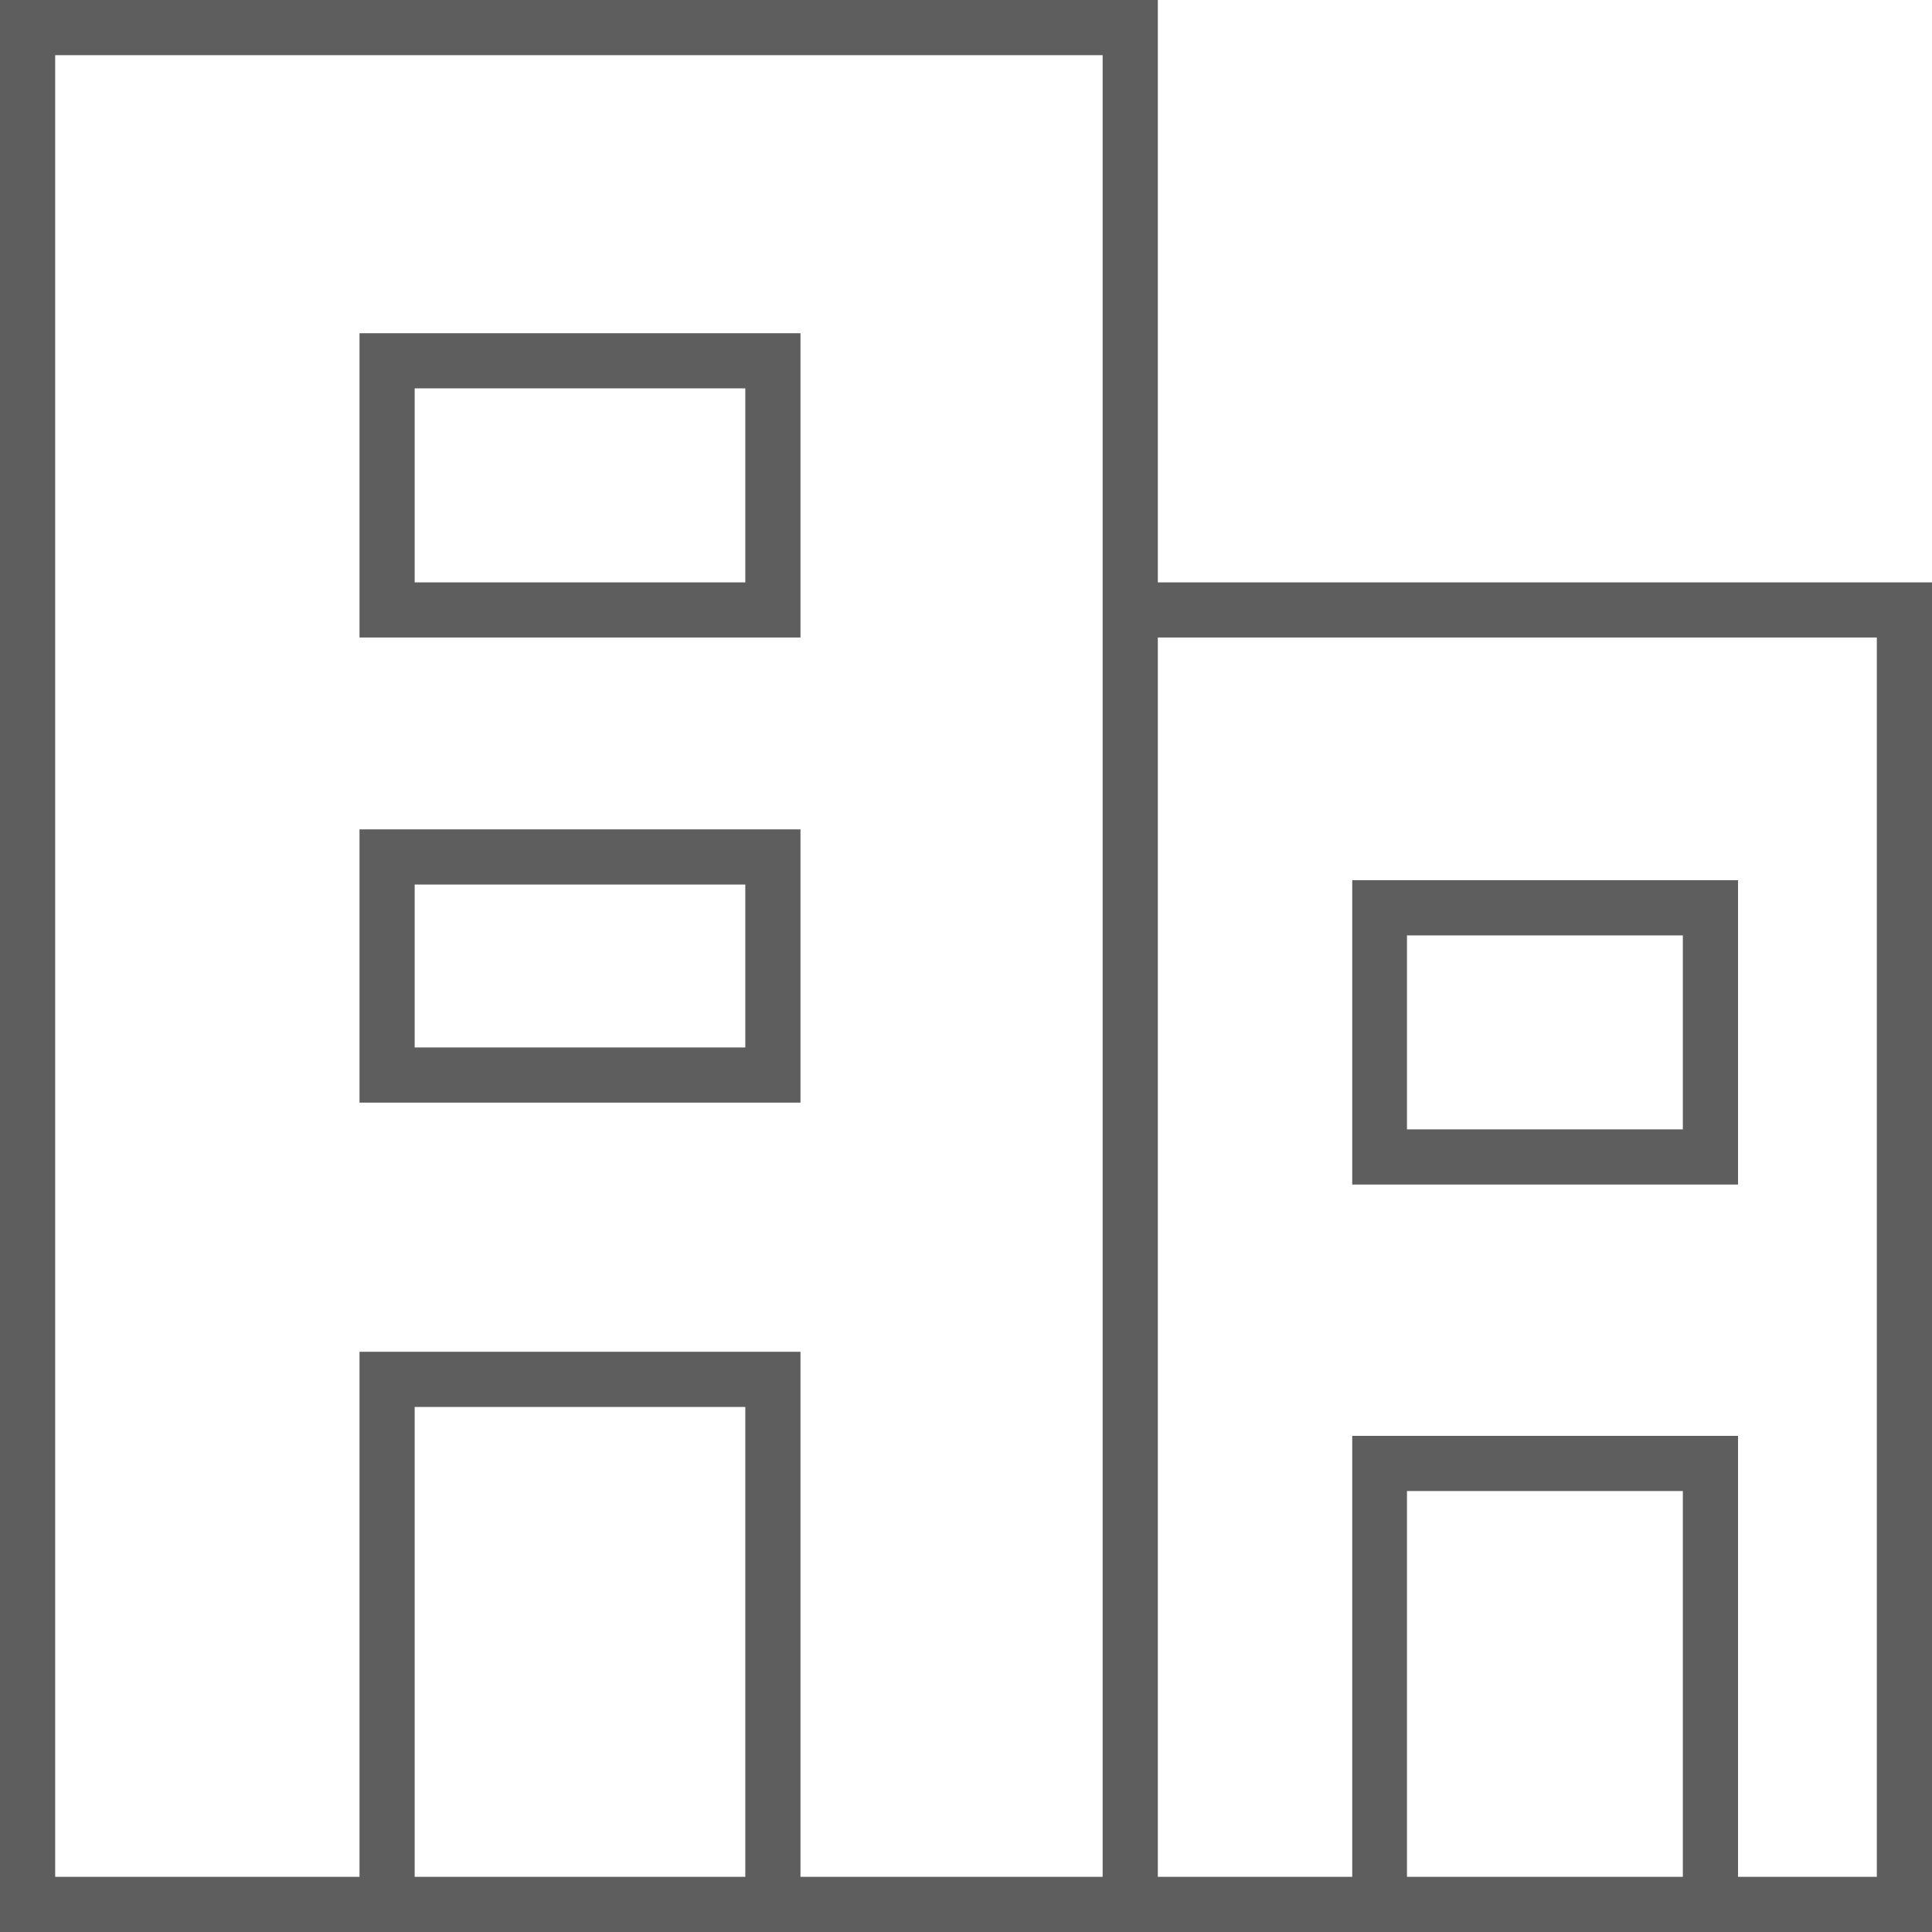 <?xml version="1.0" encoding="utf-8"?>
<!-- Generator: Adobe Illustrator 19.0.0, SVG Export Plug-In . SVG Version: 6.00 Build 0)  -->
<svg version="1.1" id="Layer_1" xmlns="http://www.w3.org/2000/svg" xmlns:xlink="http://www.w3.org/1999/xlink" x="0px" y="0px"
	 viewBox="-132.5 73.8 448.2 448.2" style="enable-background:new -132.5 73.8 448.2 448.2;" xml:space="preserve">
<style type="text/css">
	.st0{fill:#5E5E5E;}
</style>
<path class="st0" d="M136.1,522h-268.6V73.8h268.6V522z M-119.7,509.2h243V86.6h-243V509.2z M315.7,522H123.3V208.9h192.4V522z
	 M136.1,509.2h166.8V221.7H136.1V509.2z M53.2,522H-49.1V387.4H53.2V522z M-36.3,509.2h76.7v-109h-76.7L-36.3,509.2z M53.2,329.6
	H-49.1v-63.4H53.2V329.6z M-36.3,316.8h76.7V279h-76.7L-36.3,316.8z M53.2,221.7H-49.1v-70.6H53.2V221.7z M-36.3,208.9h76.7v-45
	h-76.7L-36.3,208.9z M270.7,348.6h-89.5V278h89.5L270.7,348.6z M193.9,335.8h64v-45h-64V335.8z M270.7,522h-89.5V406.9h89.5
	L270.7,522z M193.9,509.2h64v-89.5h-64V509.2z"/>
</svg>
